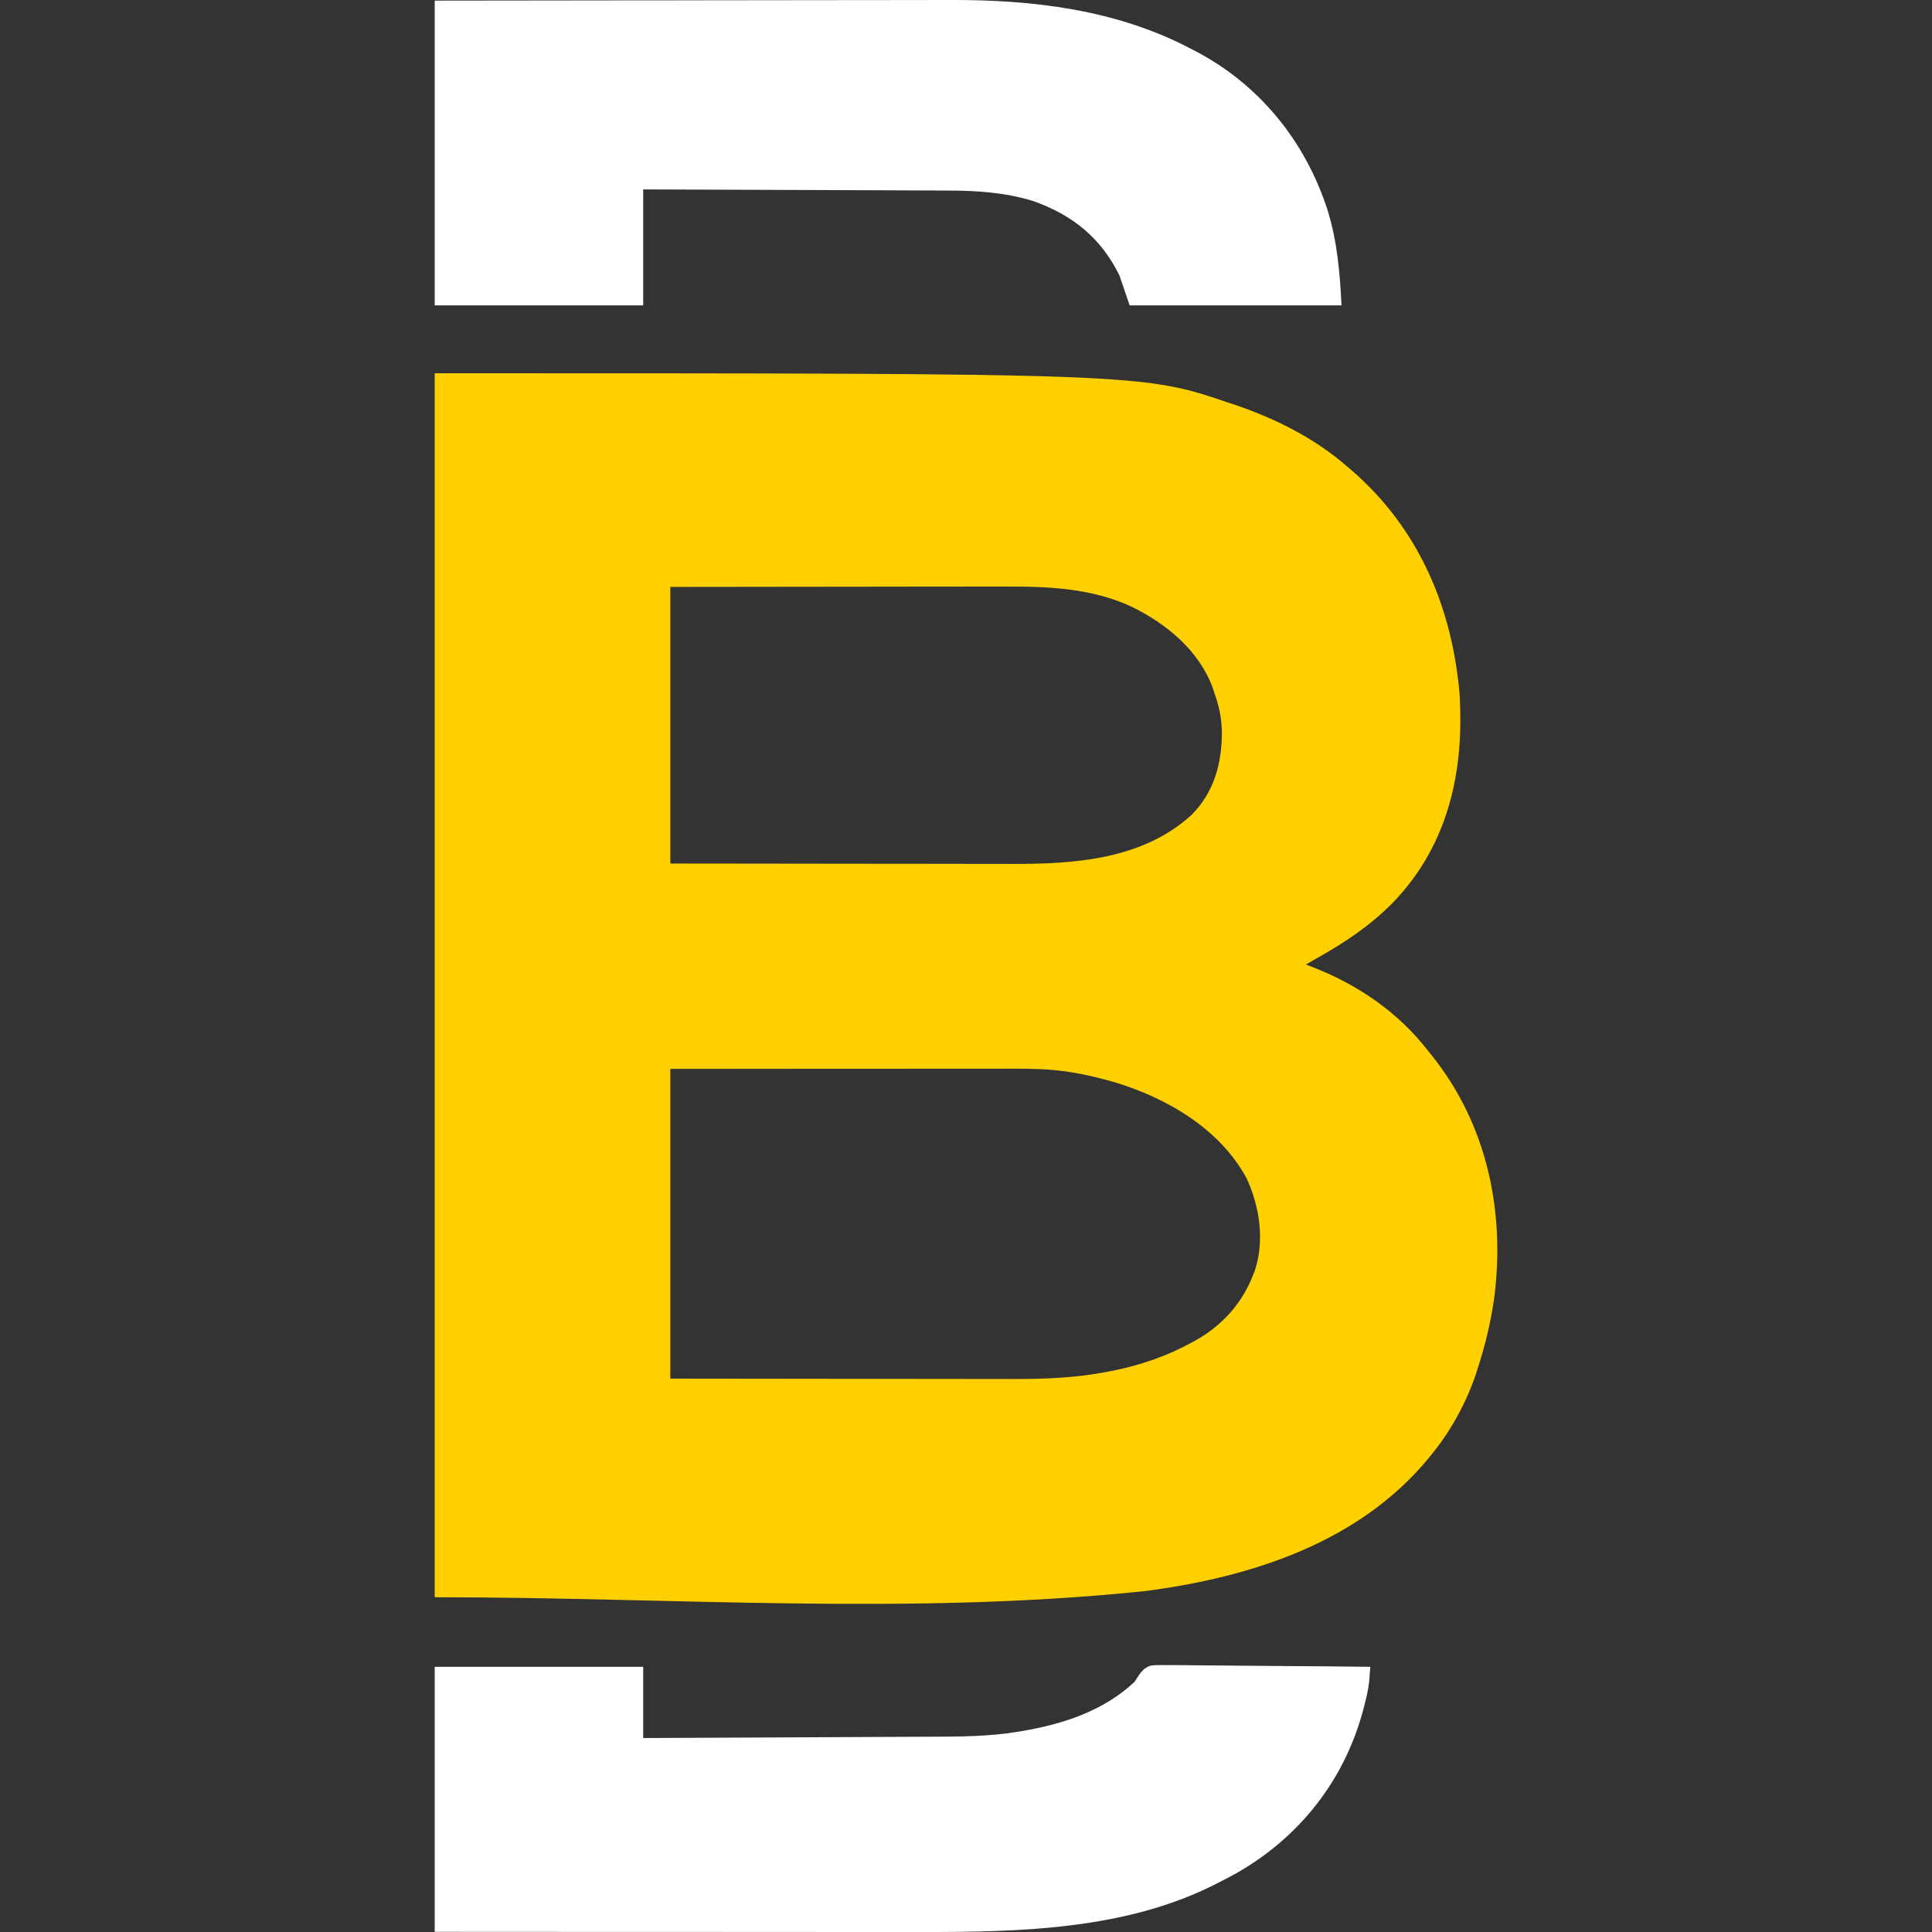 <svg width="80" height="80" viewBox="0 0 80 80" fill="none" xmlns="http://www.w3.org/2000/svg">
<rect x="0" y="0" width="80" height="80" fill="#333333" stroke="none"/>
<g clip-path="url(#clip0_1832_29225)">
<path d="M18 15.456C47.296 15.456 47.296 15.456 50.916 16.691C50.962 16.706 51.008 16.721 51.056 16.736C52.753 17.3 54.414 18.128 55.759 19.297C55.846 19.37 55.846 19.37 55.934 19.445C58.757 21.877 60.14 25.166 60.444 28.804C60.452 28.973 60.458 29.141 60.462 29.31C60.463 29.37 60.464 29.431 60.466 29.493C60.526 32.419 59.784 35.187 57.691 37.36C56.754 38.312 55.719 39.012 54.551 39.664C54.391 39.754 54.233 39.846 54.075 39.94C54.184 39.981 54.184 39.981 54.296 40.023C56.199 40.754 57.887 41.903 59.128 43.506C59.188 43.581 59.248 43.655 59.308 43.729C61.561 46.559 62.306 50.094 61.891 53.6C61.751 54.674 61.501 55.712 61.163 56.743C61.148 56.791 61.132 56.839 61.116 56.889C60.712 58.097 60.078 59.246 59.268 60.24C59.238 60.278 59.208 60.315 59.176 60.354C56.299 63.859 51.853 65.304 47.429 65.881C37.675 66.904 27.81 66.138 18 66.138C18 49.413 18 32.688 18 15.456ZM27.756 24.303C27.756 28.083 27.756 31.862 27.756 35.757C30.471 35.761 30.471 35.761 33.187 35.763C34.295 35.764 35.404 35.765 36.512 35.767C37.32 35.768 38.127 35.769 38.935 35.769C39.362 35.77 39.789 35.77 40.216 35.771C40.619 35.772 41.022 35.772 41.425 35.772C41.572 35.772 41.719 35.772 41.865 35.773C44.503 35.782 47.298 35.592 49.326 33.756C50.284 32.801 50.6 31.591 50.596 30.287C50.581 29.721 50.478 29.228 50.285 28.692C50.256 28.603 50.256 28.603 50.226 28.511C49.67 26.961 48.327 25.842 46.867 25.127C45.224 24.357 43.415 24.281 41.627 24.288C41.475 24.288 41.323 24.288 41.17 24.288C40.761 24.288 40.352 24.288 39.943 24.289C39.514 24.29 39.085 24.29 38.656 24.29C37.845 24.291 37.034 24.292 36.223 24.293C35.126 24.295 34.029 24.296 32.932 24.297C31.207 24.298 29.481 24.301 27.756 24.303ZM27.756 44.261C27.756 48.493 27.756 52.725 27.756 57.086C30.485 57.09 30.485 57.09 33.215 57.092C34.33 57.093 35.444 57.094 36.558 57.096C37.37 57.097 38.181 57.098 38.993 57.099C39.422 57.099 39.851 57.099 40.28 57.1C40.686 57.101 41.091 57.101 41.496 57.101C41.644 57.101 41.791 57.101 41.938 57.102C43.255 57.106 44.578 57.054 45.872 56.798C45.947 56.784 46.023 56.769 46.101 56.754C47.257 56.519 48.343 56.144 49.372 55.577C49.443 55.538 49.513 55.499 49.586 55.459C50.665 54.826 51.461 53.922 51.899 52.765C51.921 52.708 51.944 52.651 51.967 52.593C52.368 51.354 52.158 49.939 51.614 48.783C50.507 46.743 48.344 45.477 46.144 44.809C45.385 44.594 44.614 44.413 43.828 44.329C43.777 44.324 43.726 44.318 43.673 44.312C42.947 44.242 42.221 44.252 41.492 44.253C41.342 44.253 41.192 44.253 41.041 44.253C40.636 44.253 40.23 44.253 39.825 44.254C39.4 44.254 38.976 44.254 38.551 44.254C37.748 44.255 36.945 44.255 36.142 44.256C35.056 44.257 33.97 44.257 32.884 44.257C31.175 44.258 29.465 44.26 27.756 44.261Z" fill="#FFD000"/>
<path d="M18 0.025C23.798 0.017 23.798 0.017 26.23 0.015C26.787 0.014 27.343 0.014 27.9 0.014C28.004 0.013 28.004 0.013 28.111 0.013C29.233 0.012 30.354 0.011 31.476 0.009C32.63 0.007 33.783 0.006 34.937 0.005C35.647 0.005 36.357 0.004 37.067 0.003C37.556 0.002 38.045 0.001 38.534 0.001C38.815 0.002 39.096 0.001 39.377 0C42.799 -0.013 46.248 0.409 49.302 2.014C49.364 2.046 49.364 2.046 49.428 2.078C52.149 3.479 54.052 5.855 54.971 8.698C55.373 9.998 55.482 11.28 55.549 12.644C52.654 12.644 49.758 12.644 46.776 12.644C46.637 12.237 46.498 11.829 46.355 11.409C45.601 9.868 44.418 8.898 42.775 8.323C41.597 7.961 40.423 7.891 39.198 7.89C39.06 7.889 38.922 7.889 38.785 7.888C38.414 7.886 38.043 7.885 37.672 7.884C37.284 7.883 36.895 7.881 36.506 7.879C35.772 7.876 35.038 7.874 34.303 7.871C33.466 7.869 32.629 7.865 31.793 7.862C30.073 7.855 28.353 7.849 26.633 7.843C26.633 9.427 26.633 11.012 26.633 12.644C23.784 12.644 20.935 12.644 18 12.644C18 8.48 18 4.315 18 0.025Z" fill="white"/>
<path d="M18 69.019C20.849 69.019 23.698 69.019 26.633 69.019C26.633 69.992 26.633 70.965 26.633 71.968C28.339 71.961 30.046 71.953 31.752 71.945C32.545 71.941 33.337 71.937 34.13 71.934C34.821 71.931 35.512 71.928 36.203 71.924C36.569 71.923 36.934 71.921 37.3 71.919C37.645 71.918 37.99 71.916 38.335 71.915C38.461 71.914 38.587 71.913 38.712 71.913C39.844 71.909 40.981 71.898 42.1 71.715C42.173 71.703 42.246 71.692 42.322 71.679C44.037 71.388 45.707 70.84 46.986 69.636C47.017 69.587 47.048 69.537 47.08 69.486C47.243 69.233 47.369 69.051 47.67 68.963C47.91 68.943 48.143 68.943 48.384 68.949C48.519 68.949 48.519 68.949 48.658 68.949C48.905 68.948 49.151 68.952 49.398 68.956C49.656 68.96 49.915 68.961 50.173 68.961C50.662 68.963 51.15 68.968 51.639 68.975C52.196 68.981 52.752 68.985 53.309 68.988C54.453 68.994 55.597 69.005 56.742 69.019C56.732 69.148 56.722 69.277 56.712 69.406C56.706 69.478 56.7 69.55 56.695 69.624C56.658 69.967 56.579 70.297 56.492 70.631C56.473 70.702 56.455 70.772 56.436 70.845C55.658 73.718 53.822 76.069 51.195 77.567C50.965 77.694 50.731 77.815 50.495 77.935C50.451 77.958 50.407 77.981 50.361 78.004C46.644 79.904 42.242 80.006 38.148 80C37.876 80 37.604 80 37.333 80C36.864 80 36.396 80 35.928 79.999C35.251 79.999 34.574 79.999 33.897 79.999C32.798 79.998 31.699 79.998 30.6 79.997C29.534 79.997 28.468 79.996 27.401 79.996C27.302 79.996 27.302 79.996 27.2 79.996C26.678 79.996 26.157 79.996 25.636 79.996C23.091 79.995 20.545 79.993 18 79.992C18 76.371 18 72.75 18 69.019Z" fill="white"/>
</g>
<defs>
<clipPath id="clip0_1832_29225">
<rect width="80" height="80" fill="white"/>
</clipPath>
</defs>
</svg>
